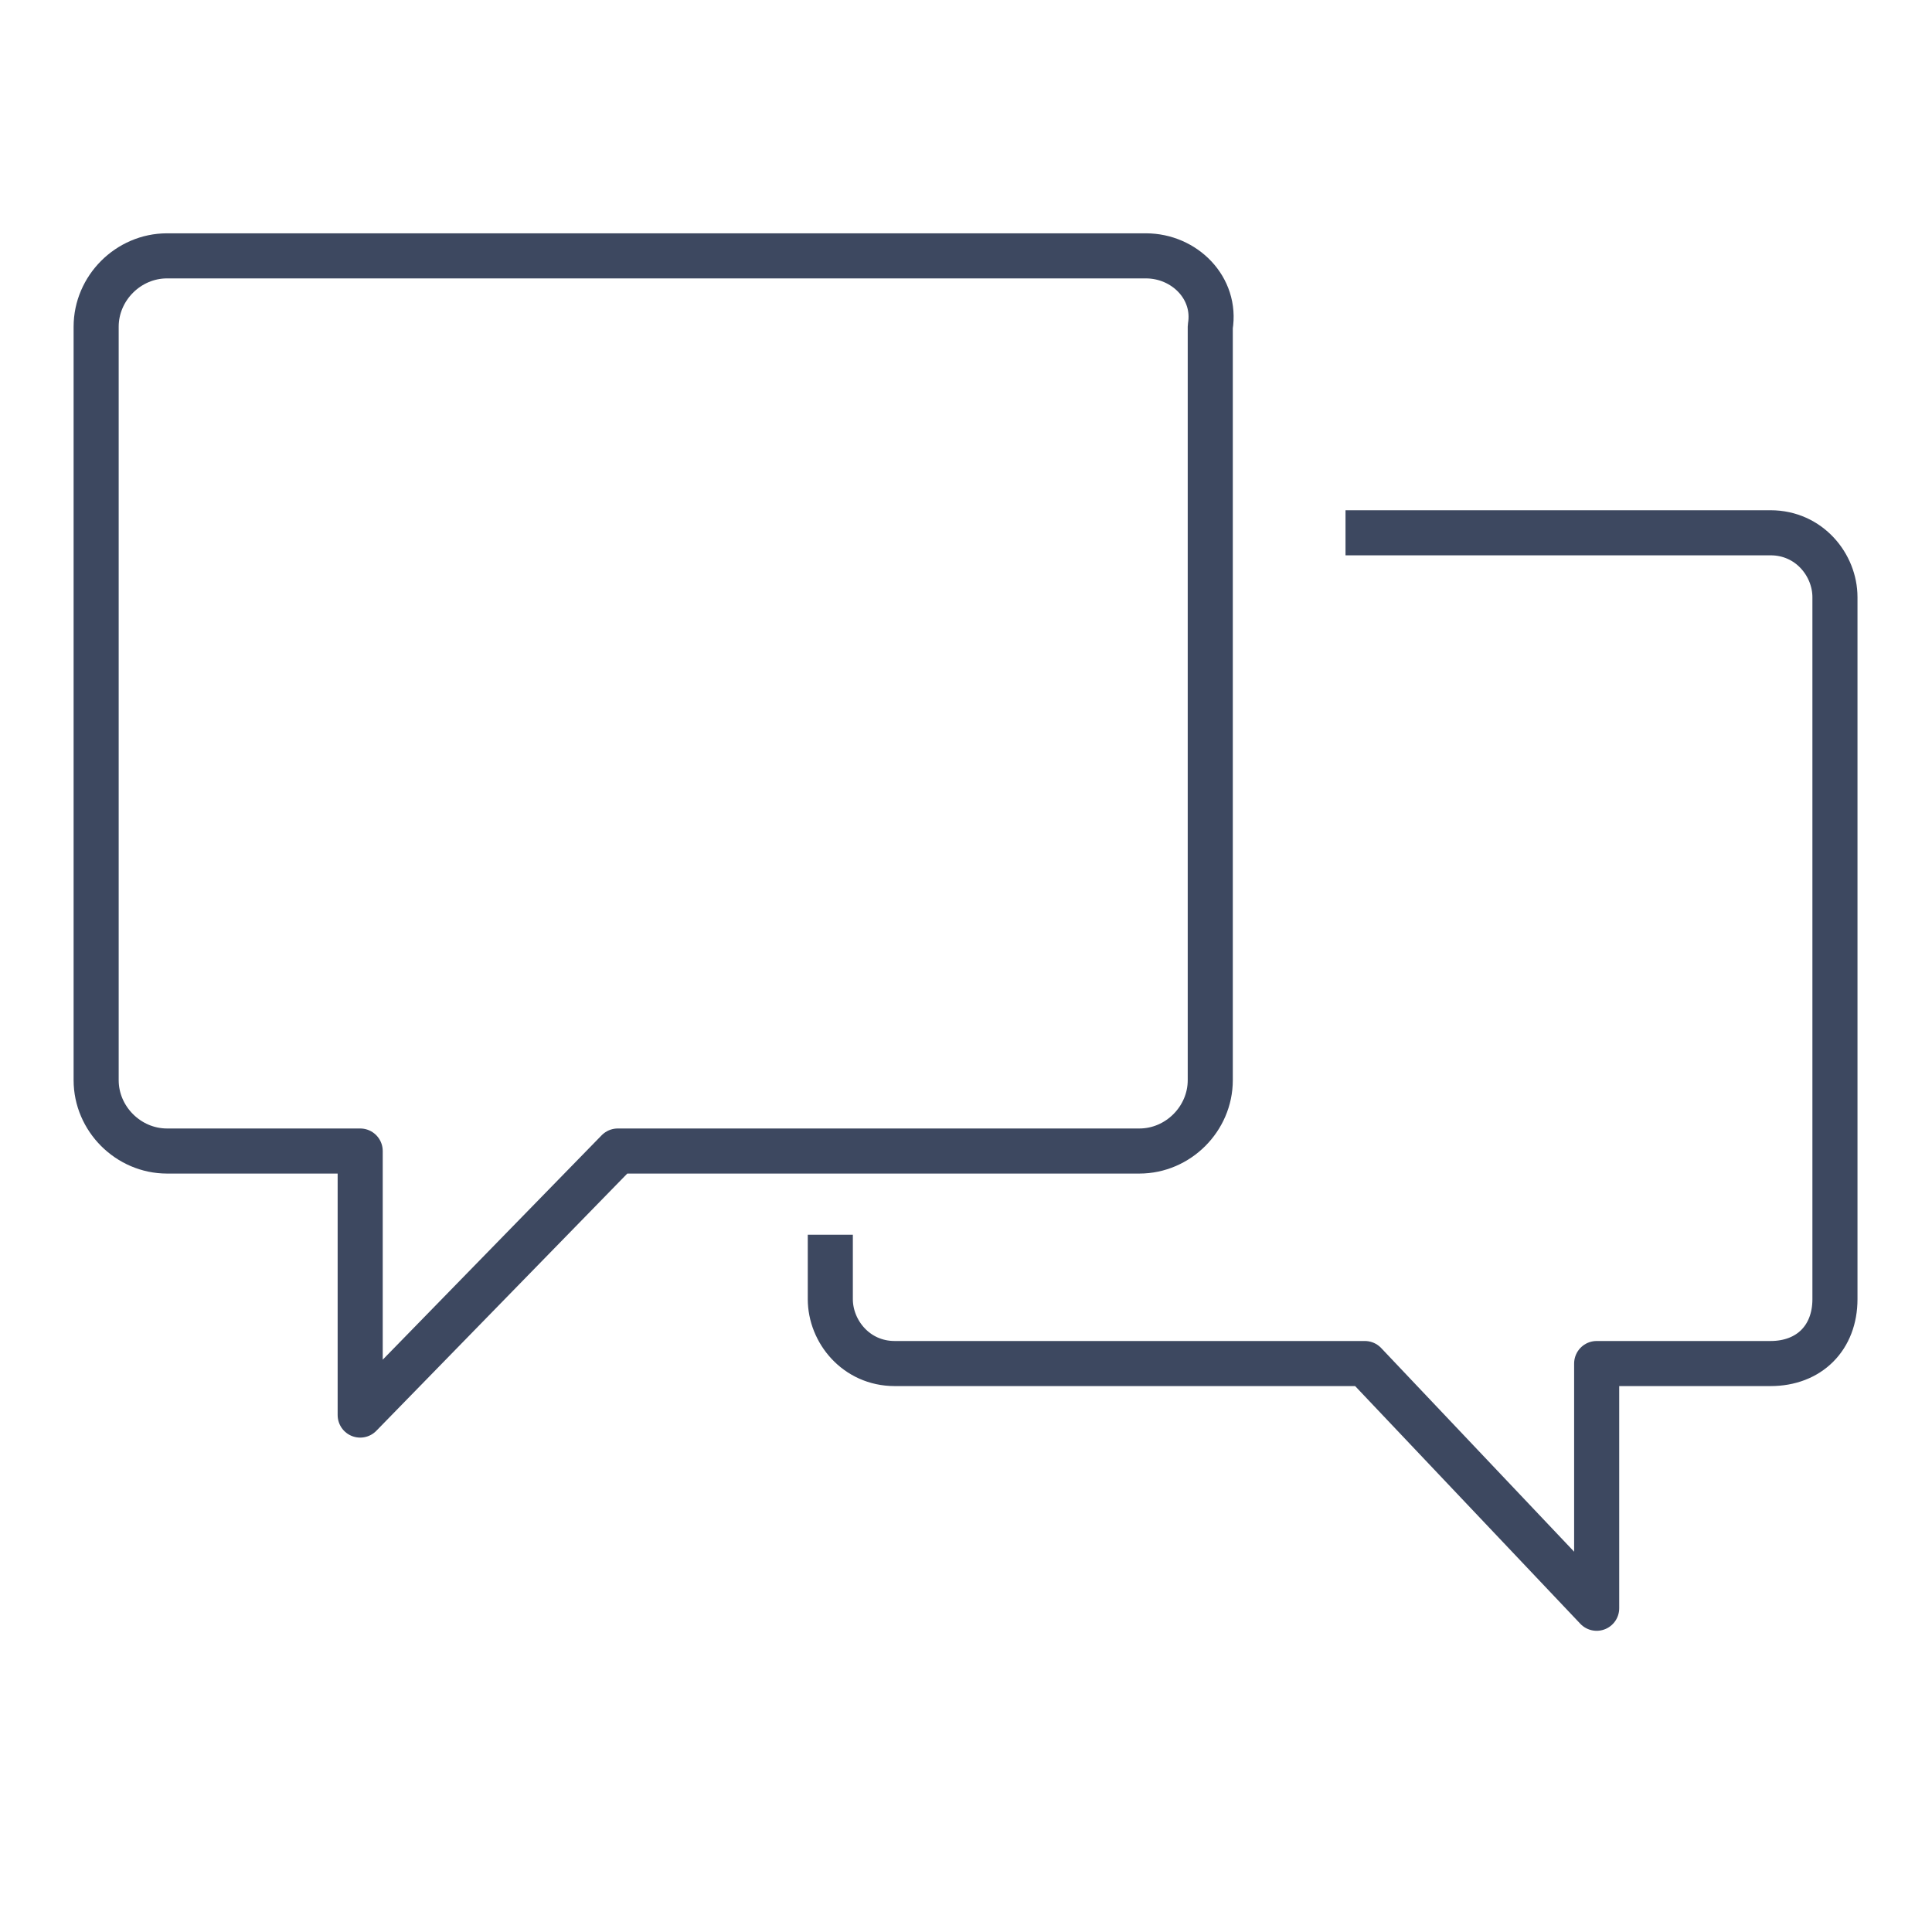 <?xml version="1.0" encoding="utf-8"?>
<!-- Generator: Adobe Illustrator 25.2.0, SVG Export Plug-In . SVG Version: 6.00 Build 0)  -->
<svg version="1.1" id="レイヤー_1" xmlns="http://www.w3.org/2000/svg" xmlns:xlink="http://www.w3.org/1999/xlink" x="0px"
	 y="0px" viewBox="0 0 30 30" style="enable-background:new 0 0 30 30;" xml:space="preserve">
<style type="text/css">
	.st0{clip-path:url(#SVGID_2_);}
	.st1{fill:none;}
	.st2{fill:none;stroke:#3D4860;stroke-width:0.7;stroke-linejoin:round;}
</style>
<g>
	<defs>
		<rect id="SVGID_1_" y="0" width="30" height="30"/>
	</defs>
	<clipPath id="SVGID_2_">
		<use xlink:href="#SVGID_1_"  style="overflow:visible;"/>
	</clipPath>
	<g id="step_icon_03" class="st0">
		<g id="slice">
			<rect id="bg_slice" y="0" class="st1" width="30" height="30"/>
			<g id="icon" transform="translate(-116.007 -2242.327)">
				<path id="パス_425" class="st2" d="M133.8,2246.3h-15.2c-0.6,0-1.1,0.5-1.1,1.1l0,0v11.7c0,0.6,0.5,1.1,1.1,1.1c0,0,0,0,0,0h3
					v4.1l4-4.1h8.1c0.6,0,1.1-0.5,1.1-1.1l0,0v-11.7C134.9,2246.8,134.4,2246.3,133.8,2246.3L133.8,2246.3z"/>
				<path id="パス_426" class="st2" d="M136.9,2250.6h6.6c0.6,0,1,0.5,1,1c0,0,0,0,0,0v10.9c0,0.6-0.4,1-1,1h-2.7v3.8l-3.6-3.8
					h-7.3c-0.6,0-1-0.5-1-1v-1"/>
			</g>
		</g>
	</g>
</g>
</svg>
